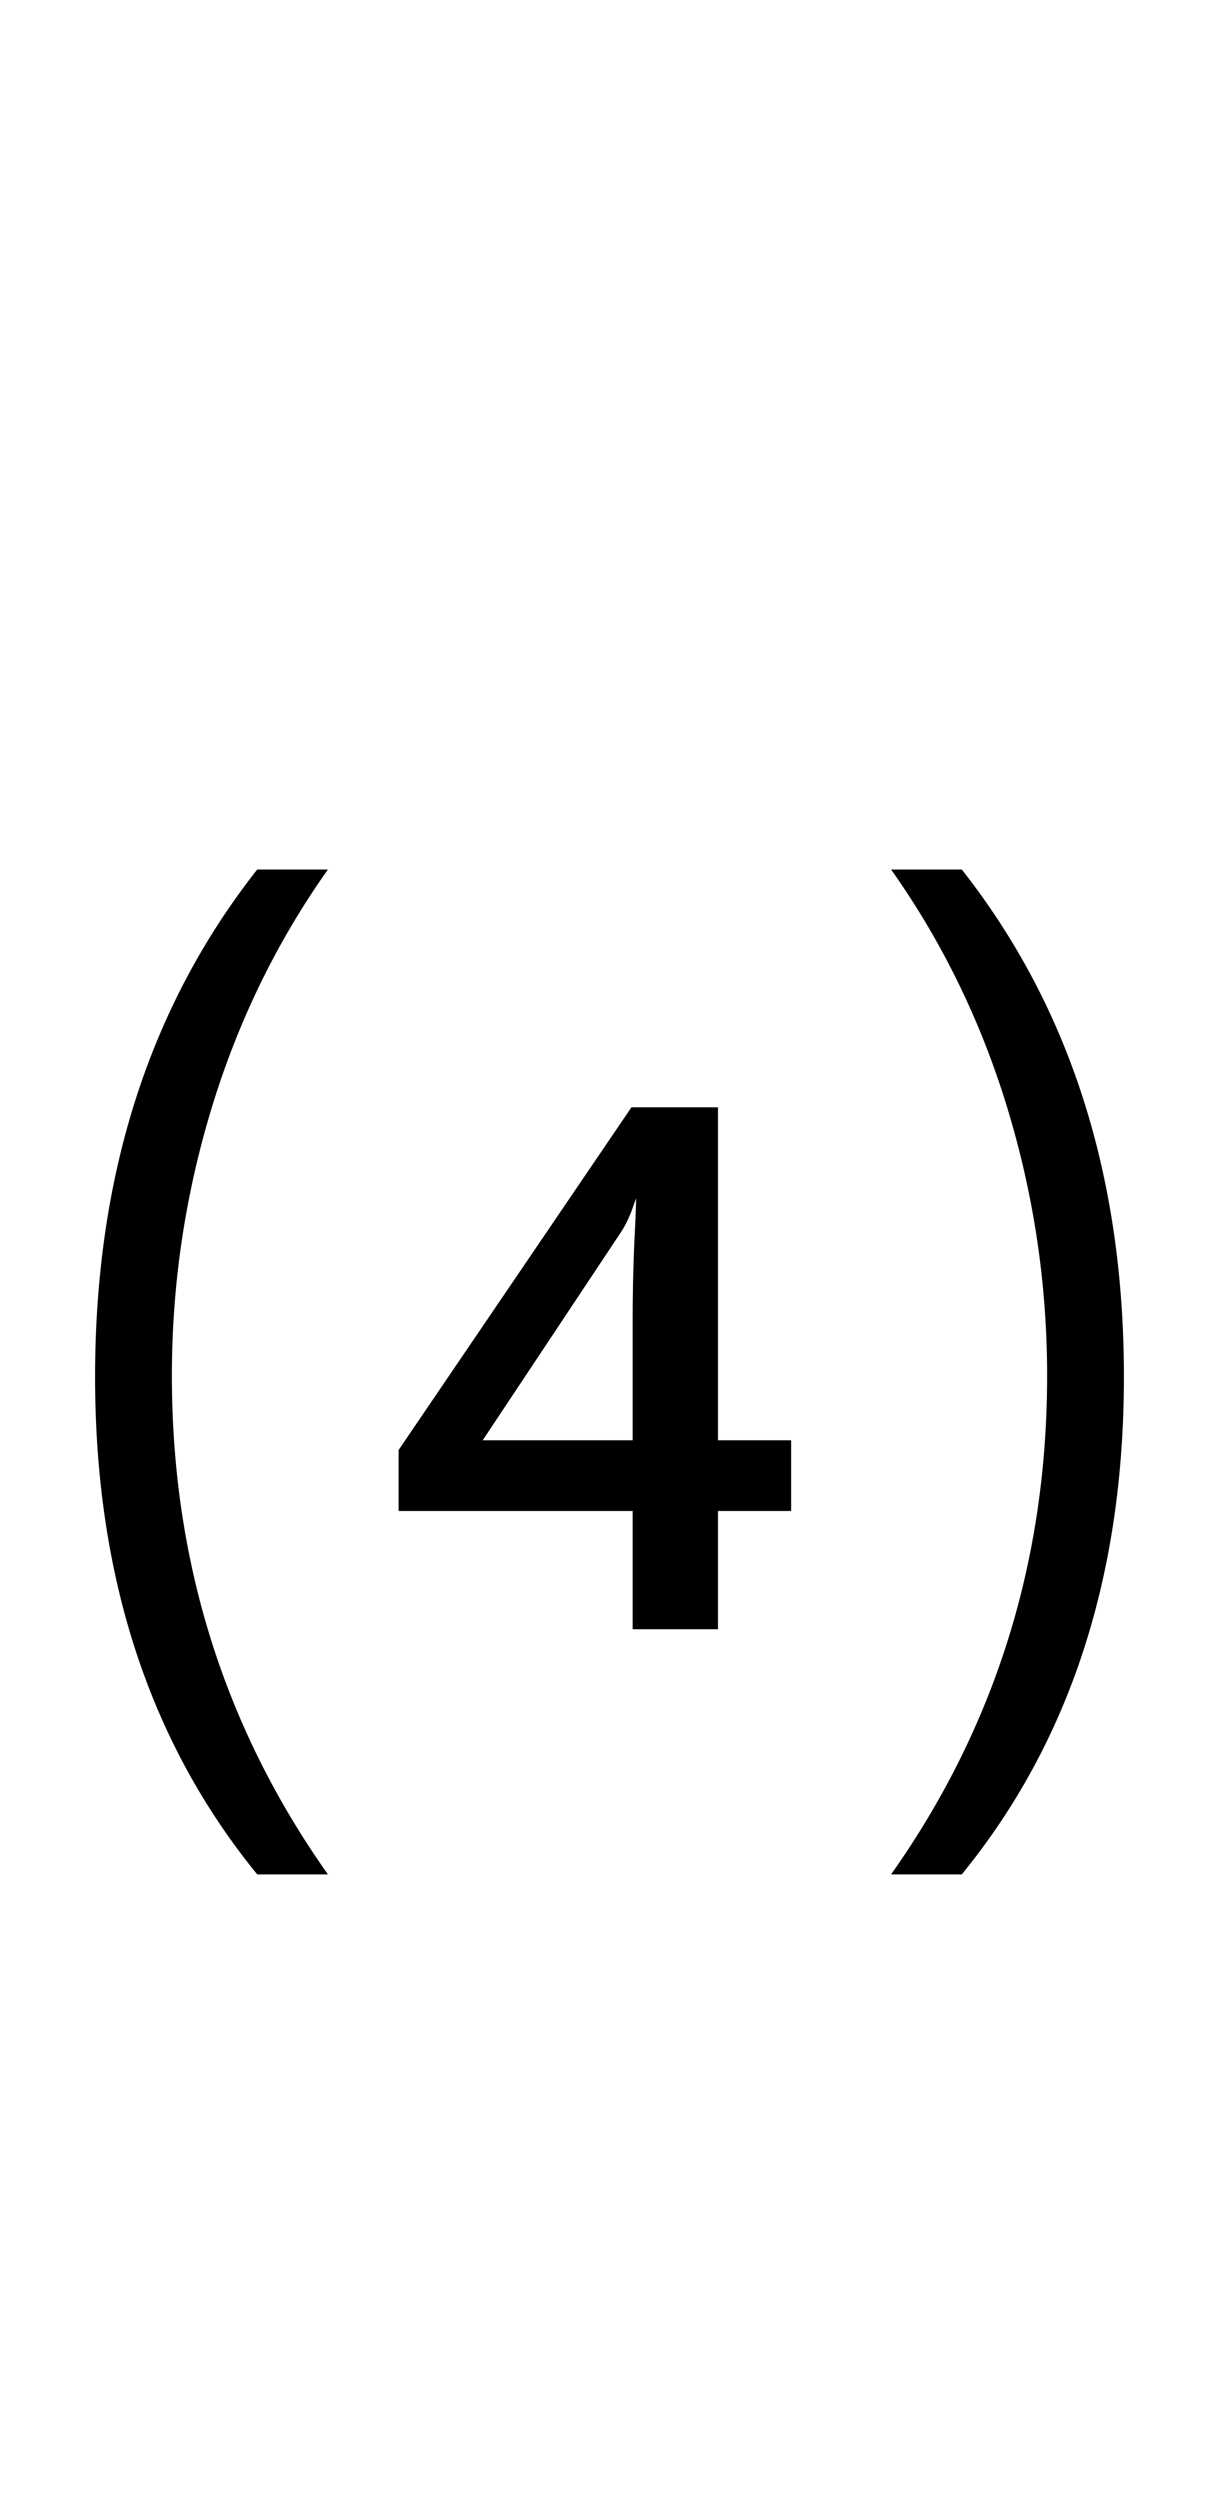 <?xml version="1.0" encoding="UTF-8" standalone="no"?>
<!DOCTYPE svg PUBLIC "-//W3C//DTD SVG 1.1//EN" "http://www.w3.org/Graphics/SVG/1.1/DTD/svg11.dtd">
 <svg xmlns="http://www.w3.org/2000/svg" xmlns:xlink="http://www.w3.org/1999/xlink" width="200" height="410"><path fill="black" d="M117.80 267.20L103.80 267.20L103.80 247.80L65.40 247.80L65.40 237.80L103.60 181.60L117.80 181.60L117.80 236.20L129.80 236.20L129.80 247.80L117.80 247.80L117.80 267.20ZM101.80 202.20L79.20 236.20L103.80 236.20L103.80 216.40Q103.80 212.60 103.90 208.80Q104 205 104.20 201.20Q104.40 197.40 104.40 193.60L104.40 193.60L105.40 193.80Q104.60 195.80 103.80 198.10Q103 200.40 101.80 202.20L101.80 202.20ZM157.80 307.40L146.20 307.40Q171.80 271.20 171.80 225.60L171.80 225.60Q171.80 203.20 165.30 181.80Q158.80 160.40 146.20 142.60L146.20 142.60L157.80 142.60Q184.40 176.40 184.40 225.80L184.40 225.80Q184.40 274.80 157.80 307.40L157.80 307.40ZM53.80 307.40L42.20 307.40Q15.60 274.80 15.60 225.80L15.60 225.80Q15.60 176.40 42.20 142.60L42.20 142.60L53.80 142.60Q41.20 160.40 34.70 181.80Q28.20 203.20 28.20 225.60L28.20 225.60Q28.20 271.20 53.80 307.40L53.80 307.40Z"/></svg>